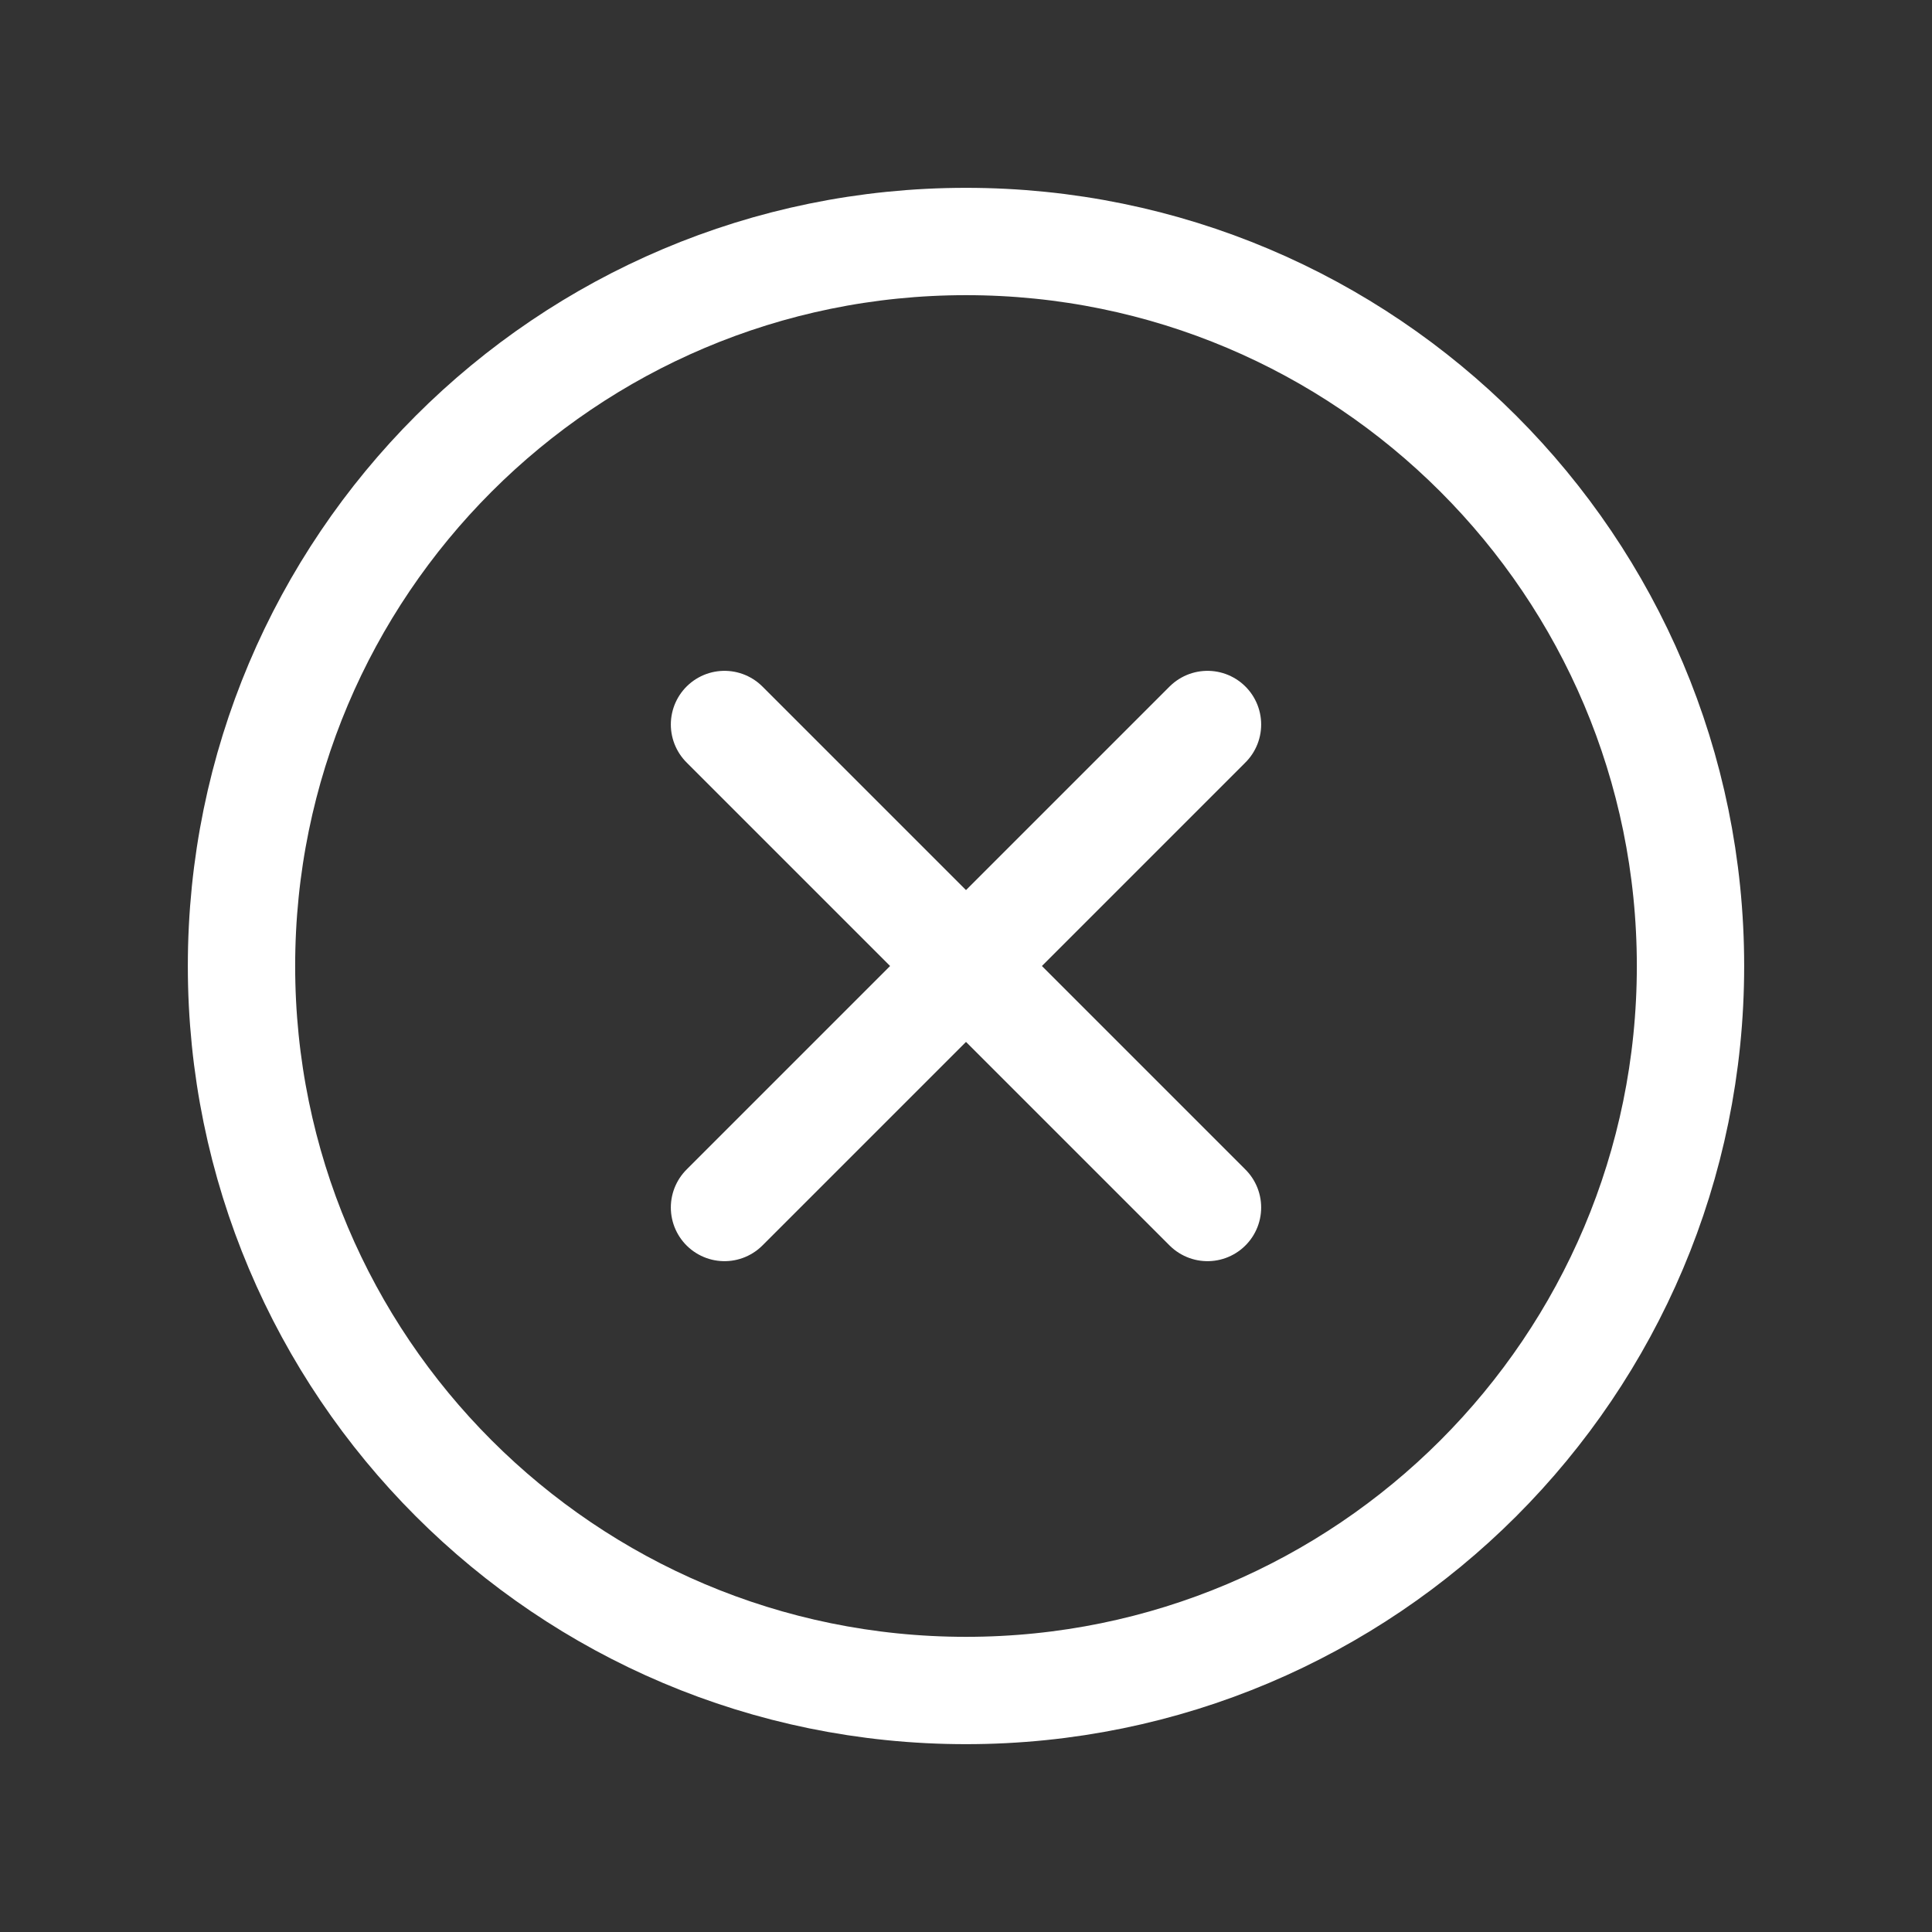 <svg width="36" height="36" viewBox="0 0 36 36" fill="none" xmlns="http://www.w3.org/2000/svg">
<rect x="0" y="0" width="36" height="36" fill="#333333" stroke="none"/>
<path d="M18 31.5C25.456 31.5 31.5 25.456 31.5 18C31.5 10.544 25.456 4.5 18 4.5C10.544 4.5 4.5 10.544 4.5 18C4.5 25.456 10.544 31.5 18 31.5Z" stroke="white" stroke-width="2" stroke-miterlimit="10"/>
<path d="M22.5 13.5L13.5 22.5" stroke="white" stroke-width="2" stroke-linecap="round" stroke-linejoin="round"/>
<path d="M22.5 22.5L13.5 13.5" stroke="white" stroke-width="2" stroke-linecap="round" stroke-linejoin="round"/>
</svg>
